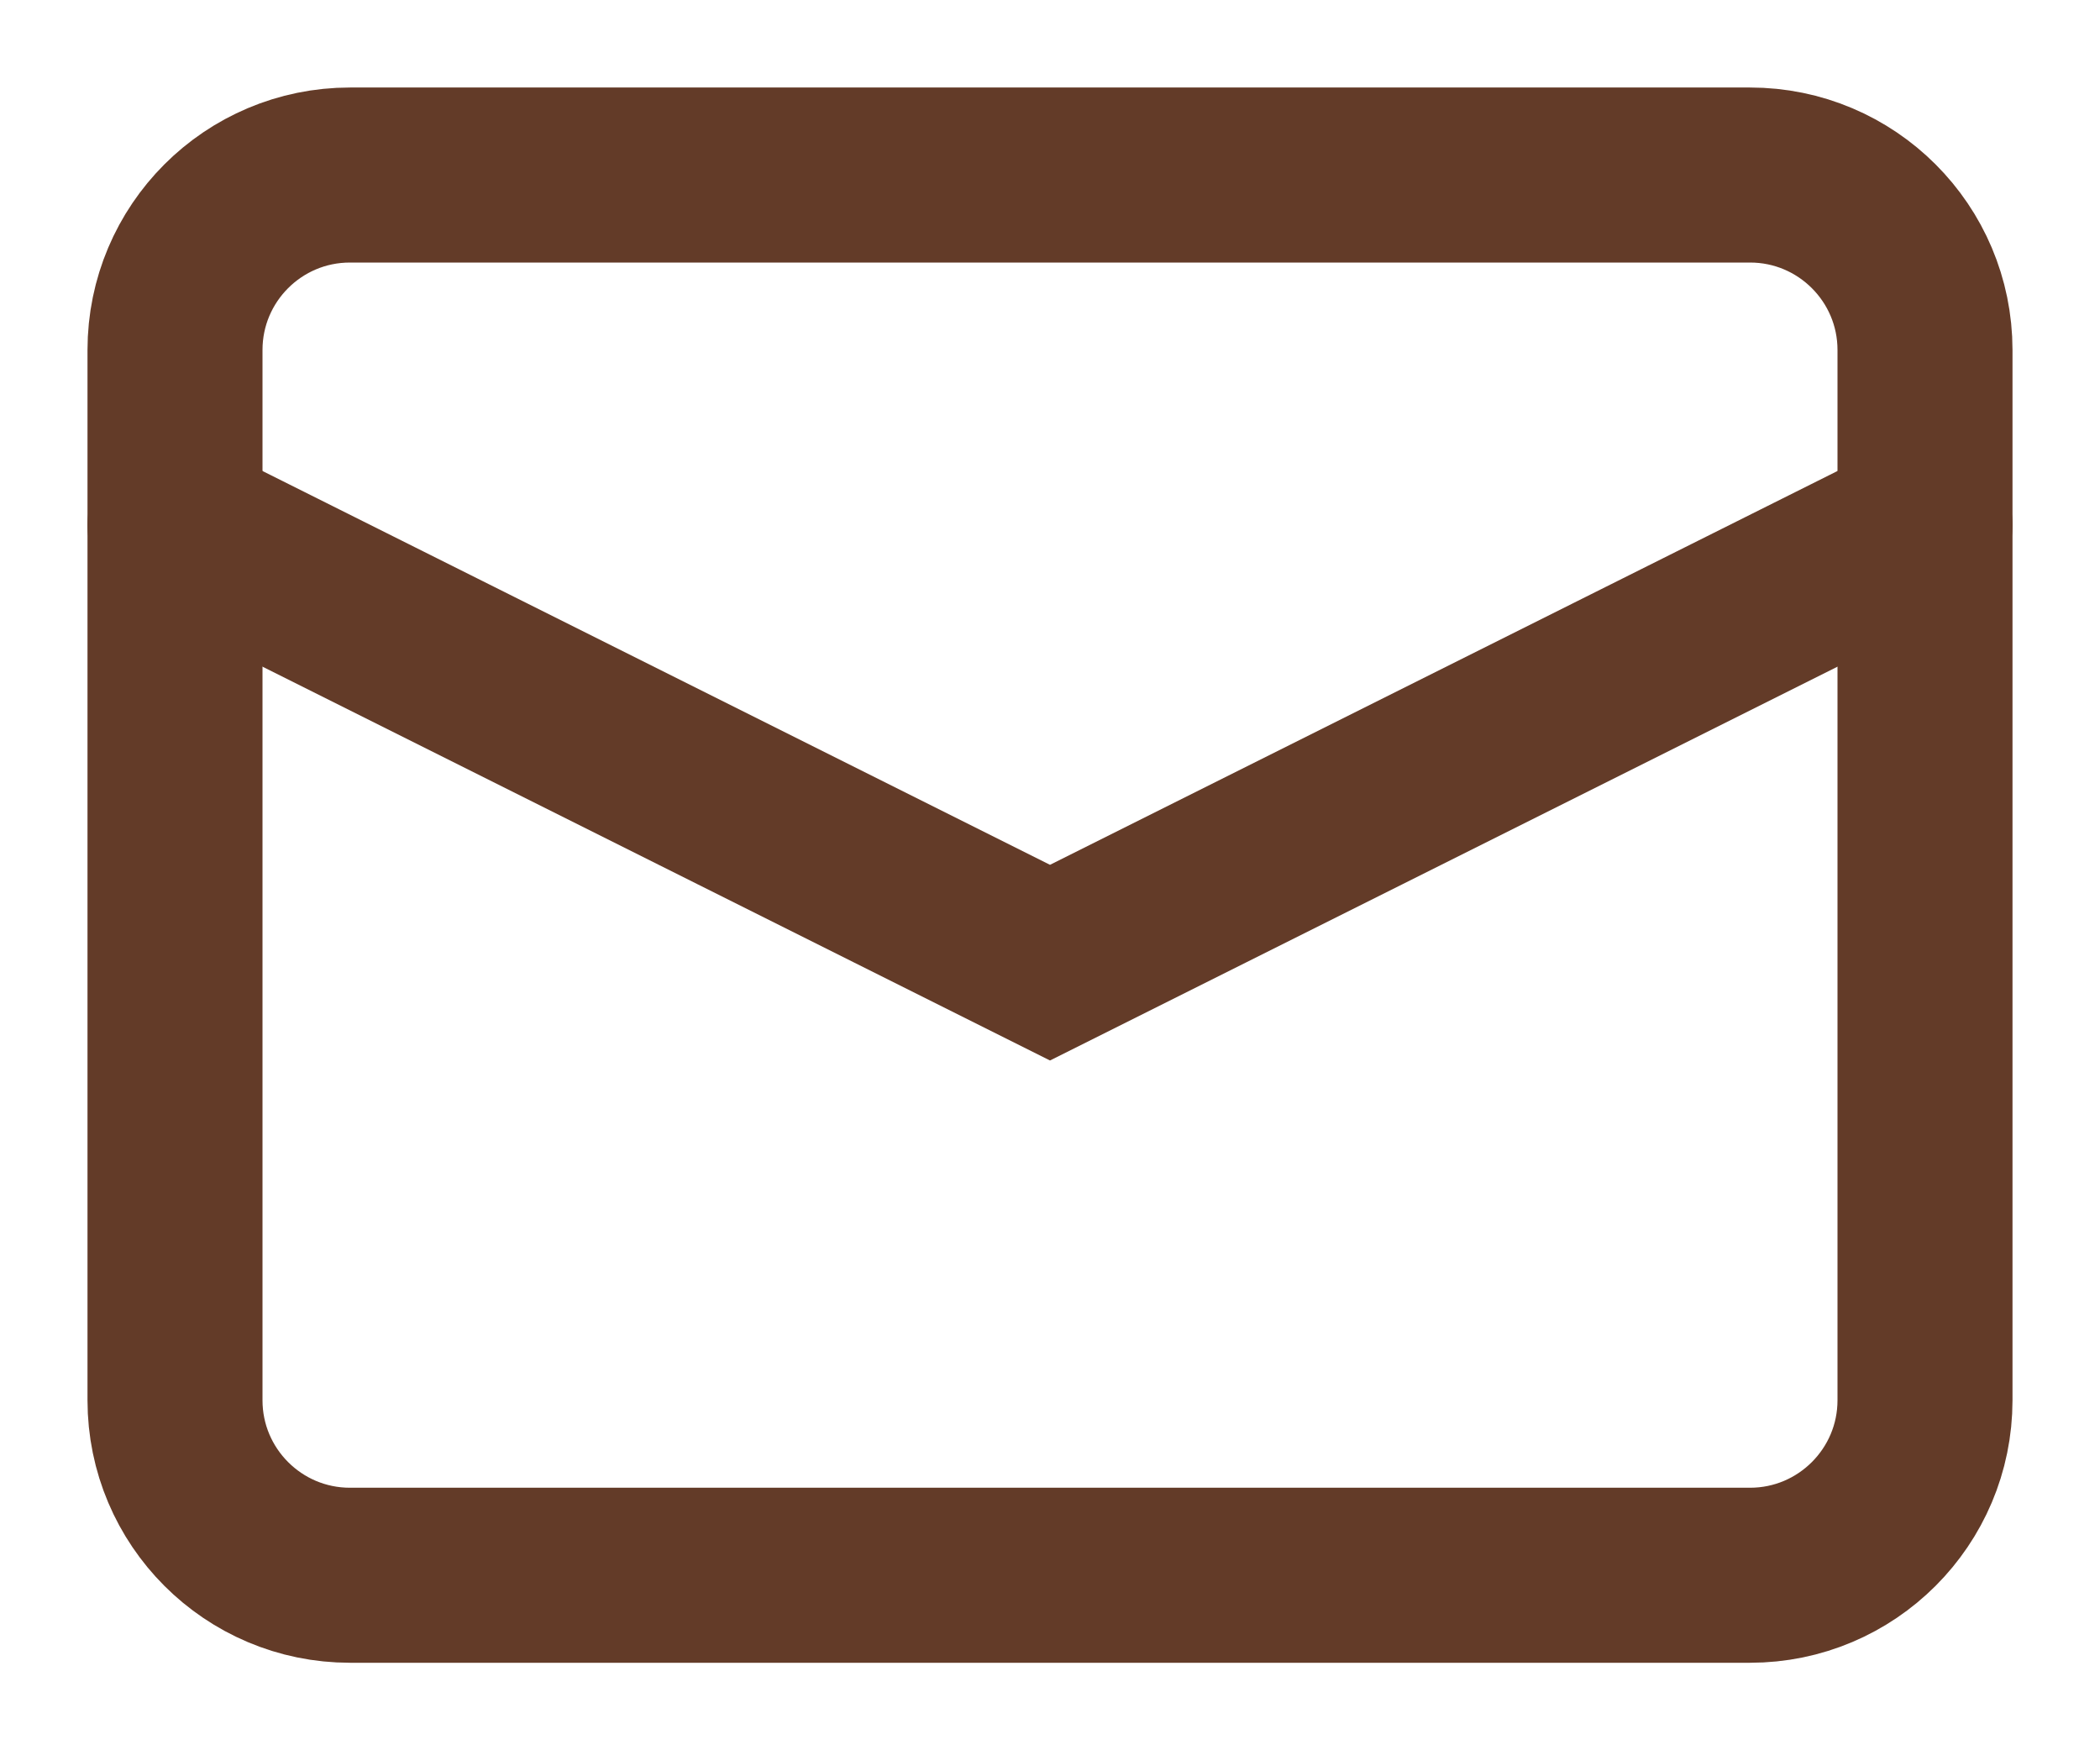 <?xml version="1.0" encoding="utf-8"?>
<svg xmlns="http://www.w3.org/2000/svg" fill="none" height="100%" overflow="visible" preserveAspectRatio="none" style="display: block;" viewBox="0 0 24 20" width="100%">
<g id="E-mail">
<g id="Group">
<path d="M20 2H4C2.895 2 2 2.895 2 4V16C2 17.104 2.895 18 4 18H20C21.104 18 22 17.104 22 16V4C22 2.895 21.104 2 20 2Z" id="Vector" stroke="#633B28" stroke-linecap="round" stroke-width="2"/>
<path d="M22 6L12 11L2 6" id="Vector_2" stroke="#633B28" stroke-linecap="round" stroke-width="2"/>
</g>
</g>
</svg>